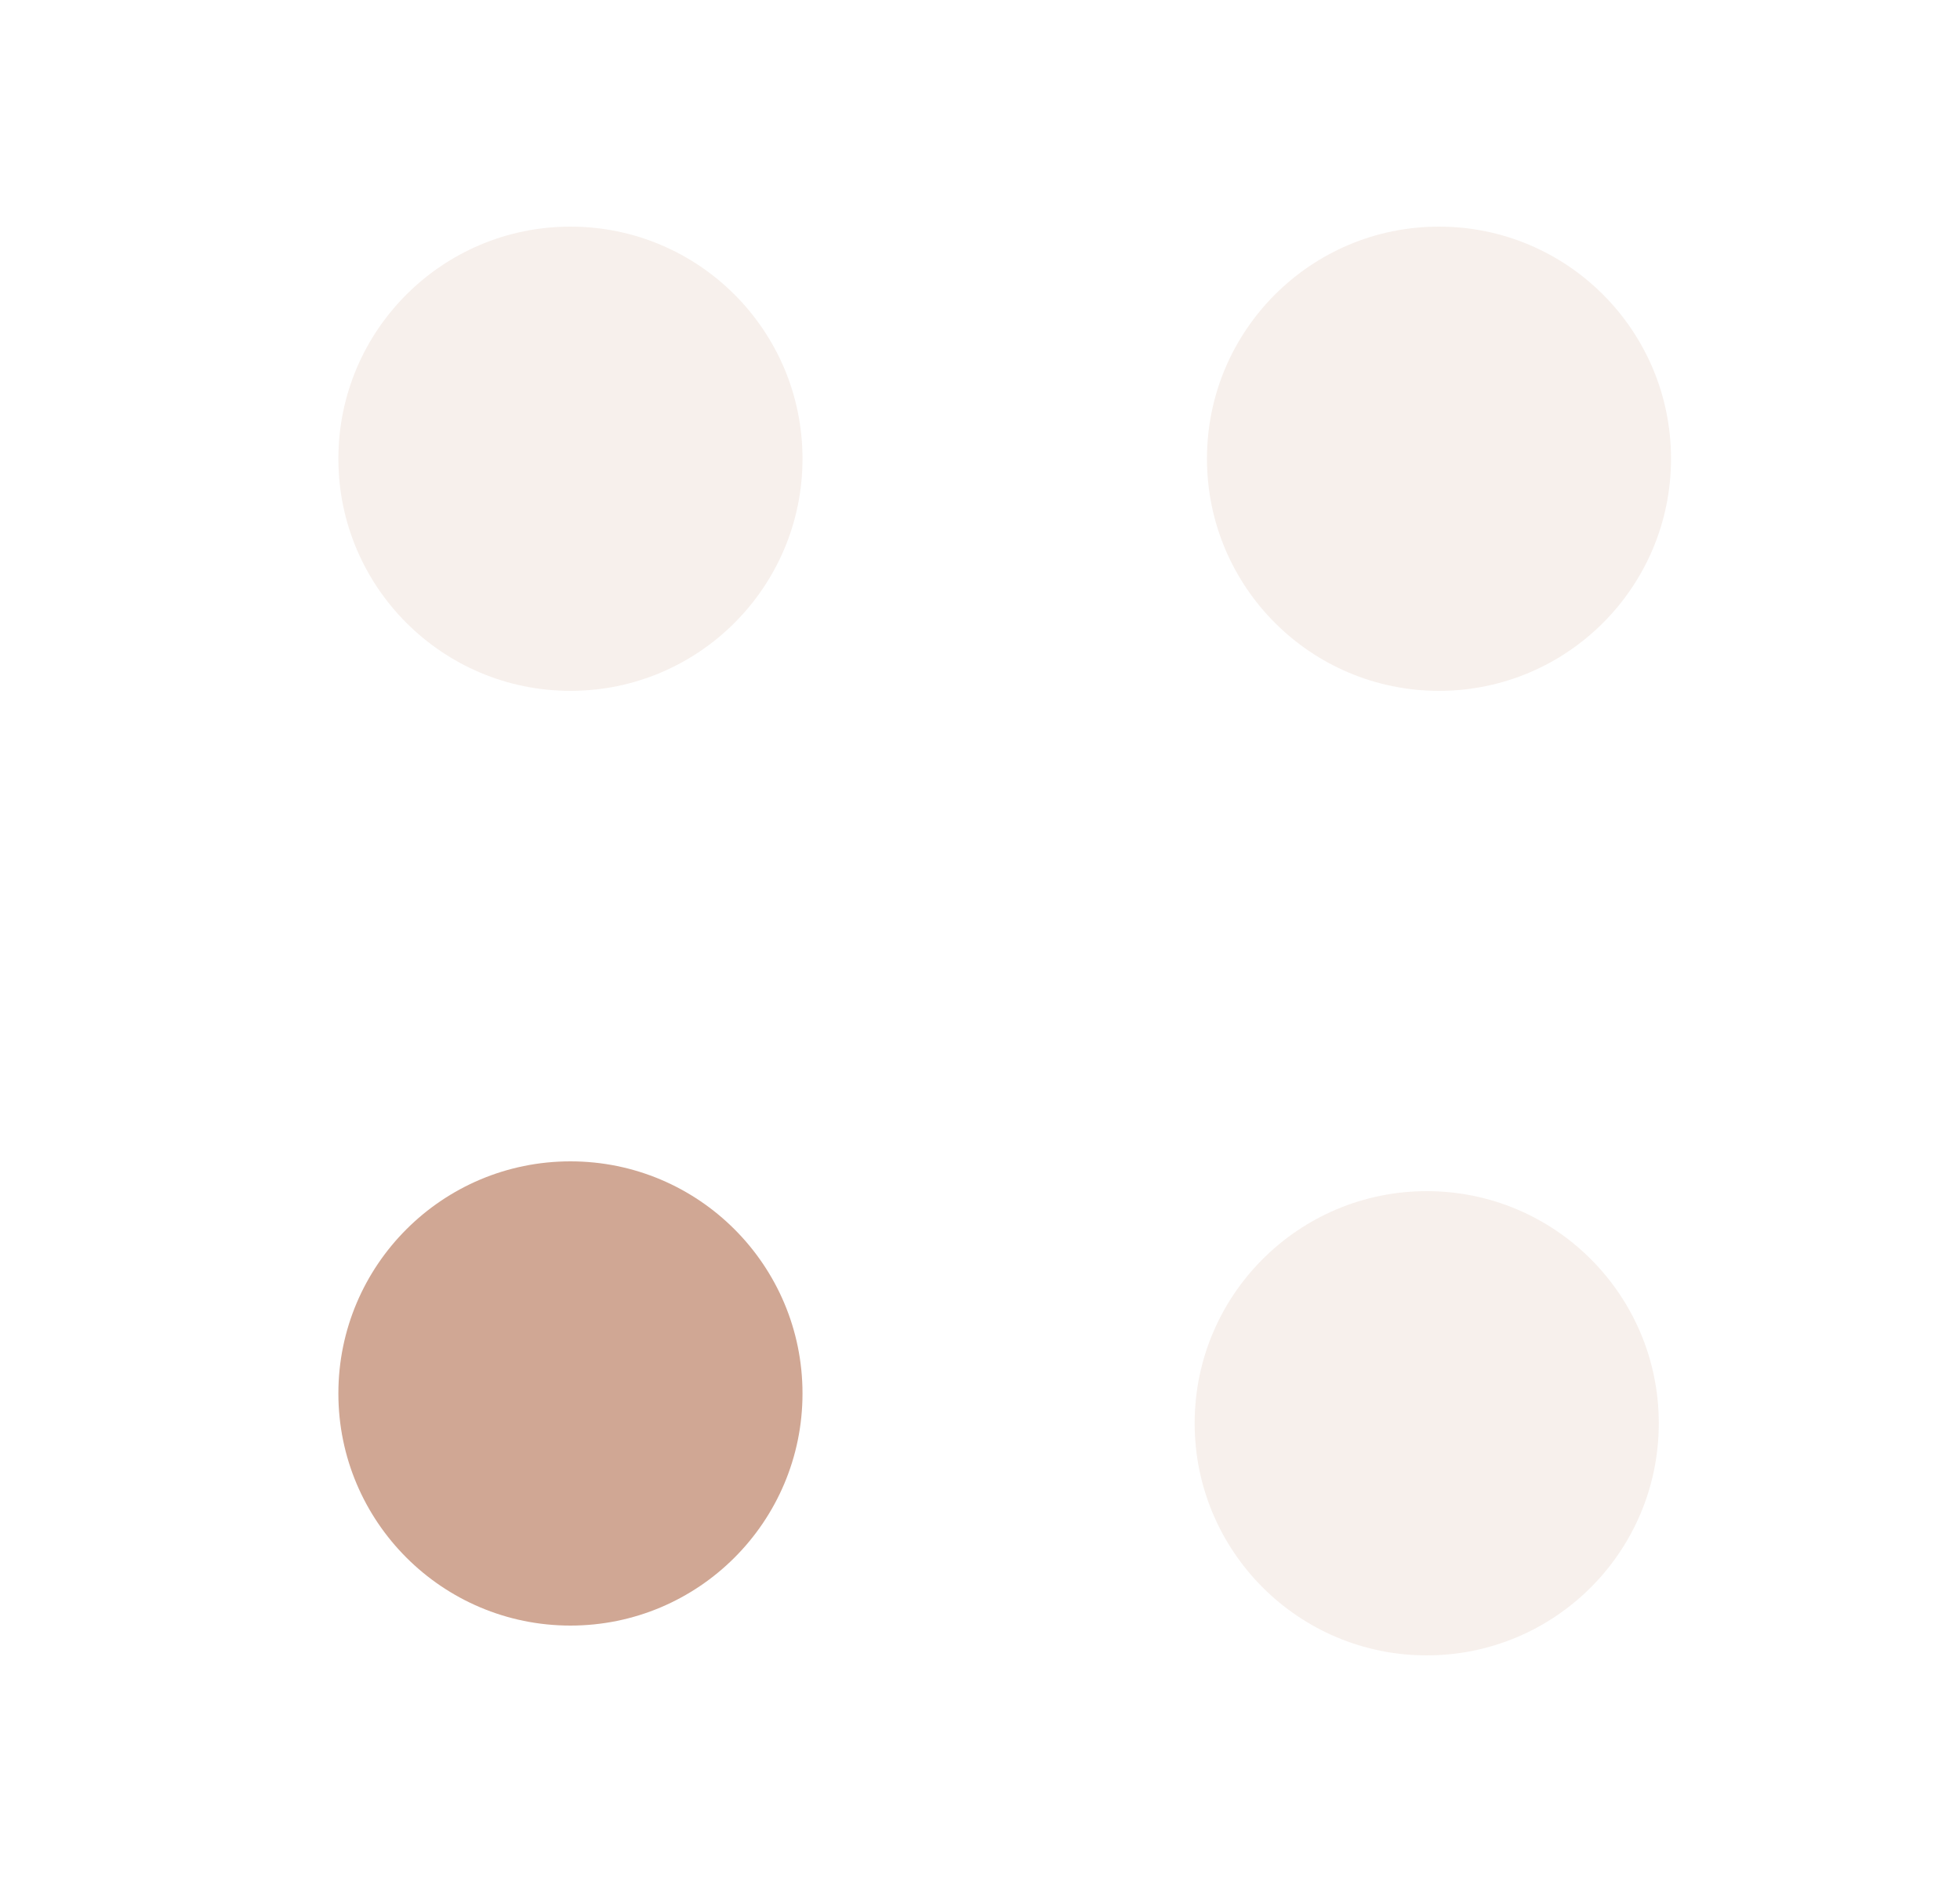 <svg width="25" height="24" viewBox="0 0 25 24" fill="none" xmlns="http://www.w3.org/2000/svg">
<path d="M7.276 8.81C8.911 8.81 10.236 7.484 10.236 5.85C10.236 4.215 8.911 2.89 7.276 2.89C5.642 2.89 4.316 4.215 4.316 5.85C4.316 7.484 5.642 8.81 7.276 8.81Z" fill="#E2CCBF" fill-opacity="0.3"/>
<path d="M7.276 20.73C8.911 20.73 10.236 19.404 10.236 17.77C10.236 16.135 8.911 14.81 7.276 14.81C5.642 14.81 4.316 16.135 4.316 17.77C4.316 19.404 5.642 20.73 7.276 20.73Z" fill="#D0A794"/>
<path d="M18.355 8.81C19.989 8.81 21.314 7.484 21.314 5.85C21.314 4.215 19.989 2.89 18.355 2.89C16.72 2.89 15.395 4.215 15.395 5.85C15.395 7.484 16.72 8.81 18.355 8.81Z" fill="#E2CCBF" fill-opacity="0.3"/>
<path d="M18.198 21.11C19.833 21.11 21.158 19.785 21.158 18.15C21.158 16.516 19.833 15.19 18.198 15.19C16.564 15.19 15.238 16.516 15.238 18.15C15.238 19.785 16.564 21.11 18.198 21.11Z" fill="#E2CCBF" fill-opacity="0.3"/>
</svg>
